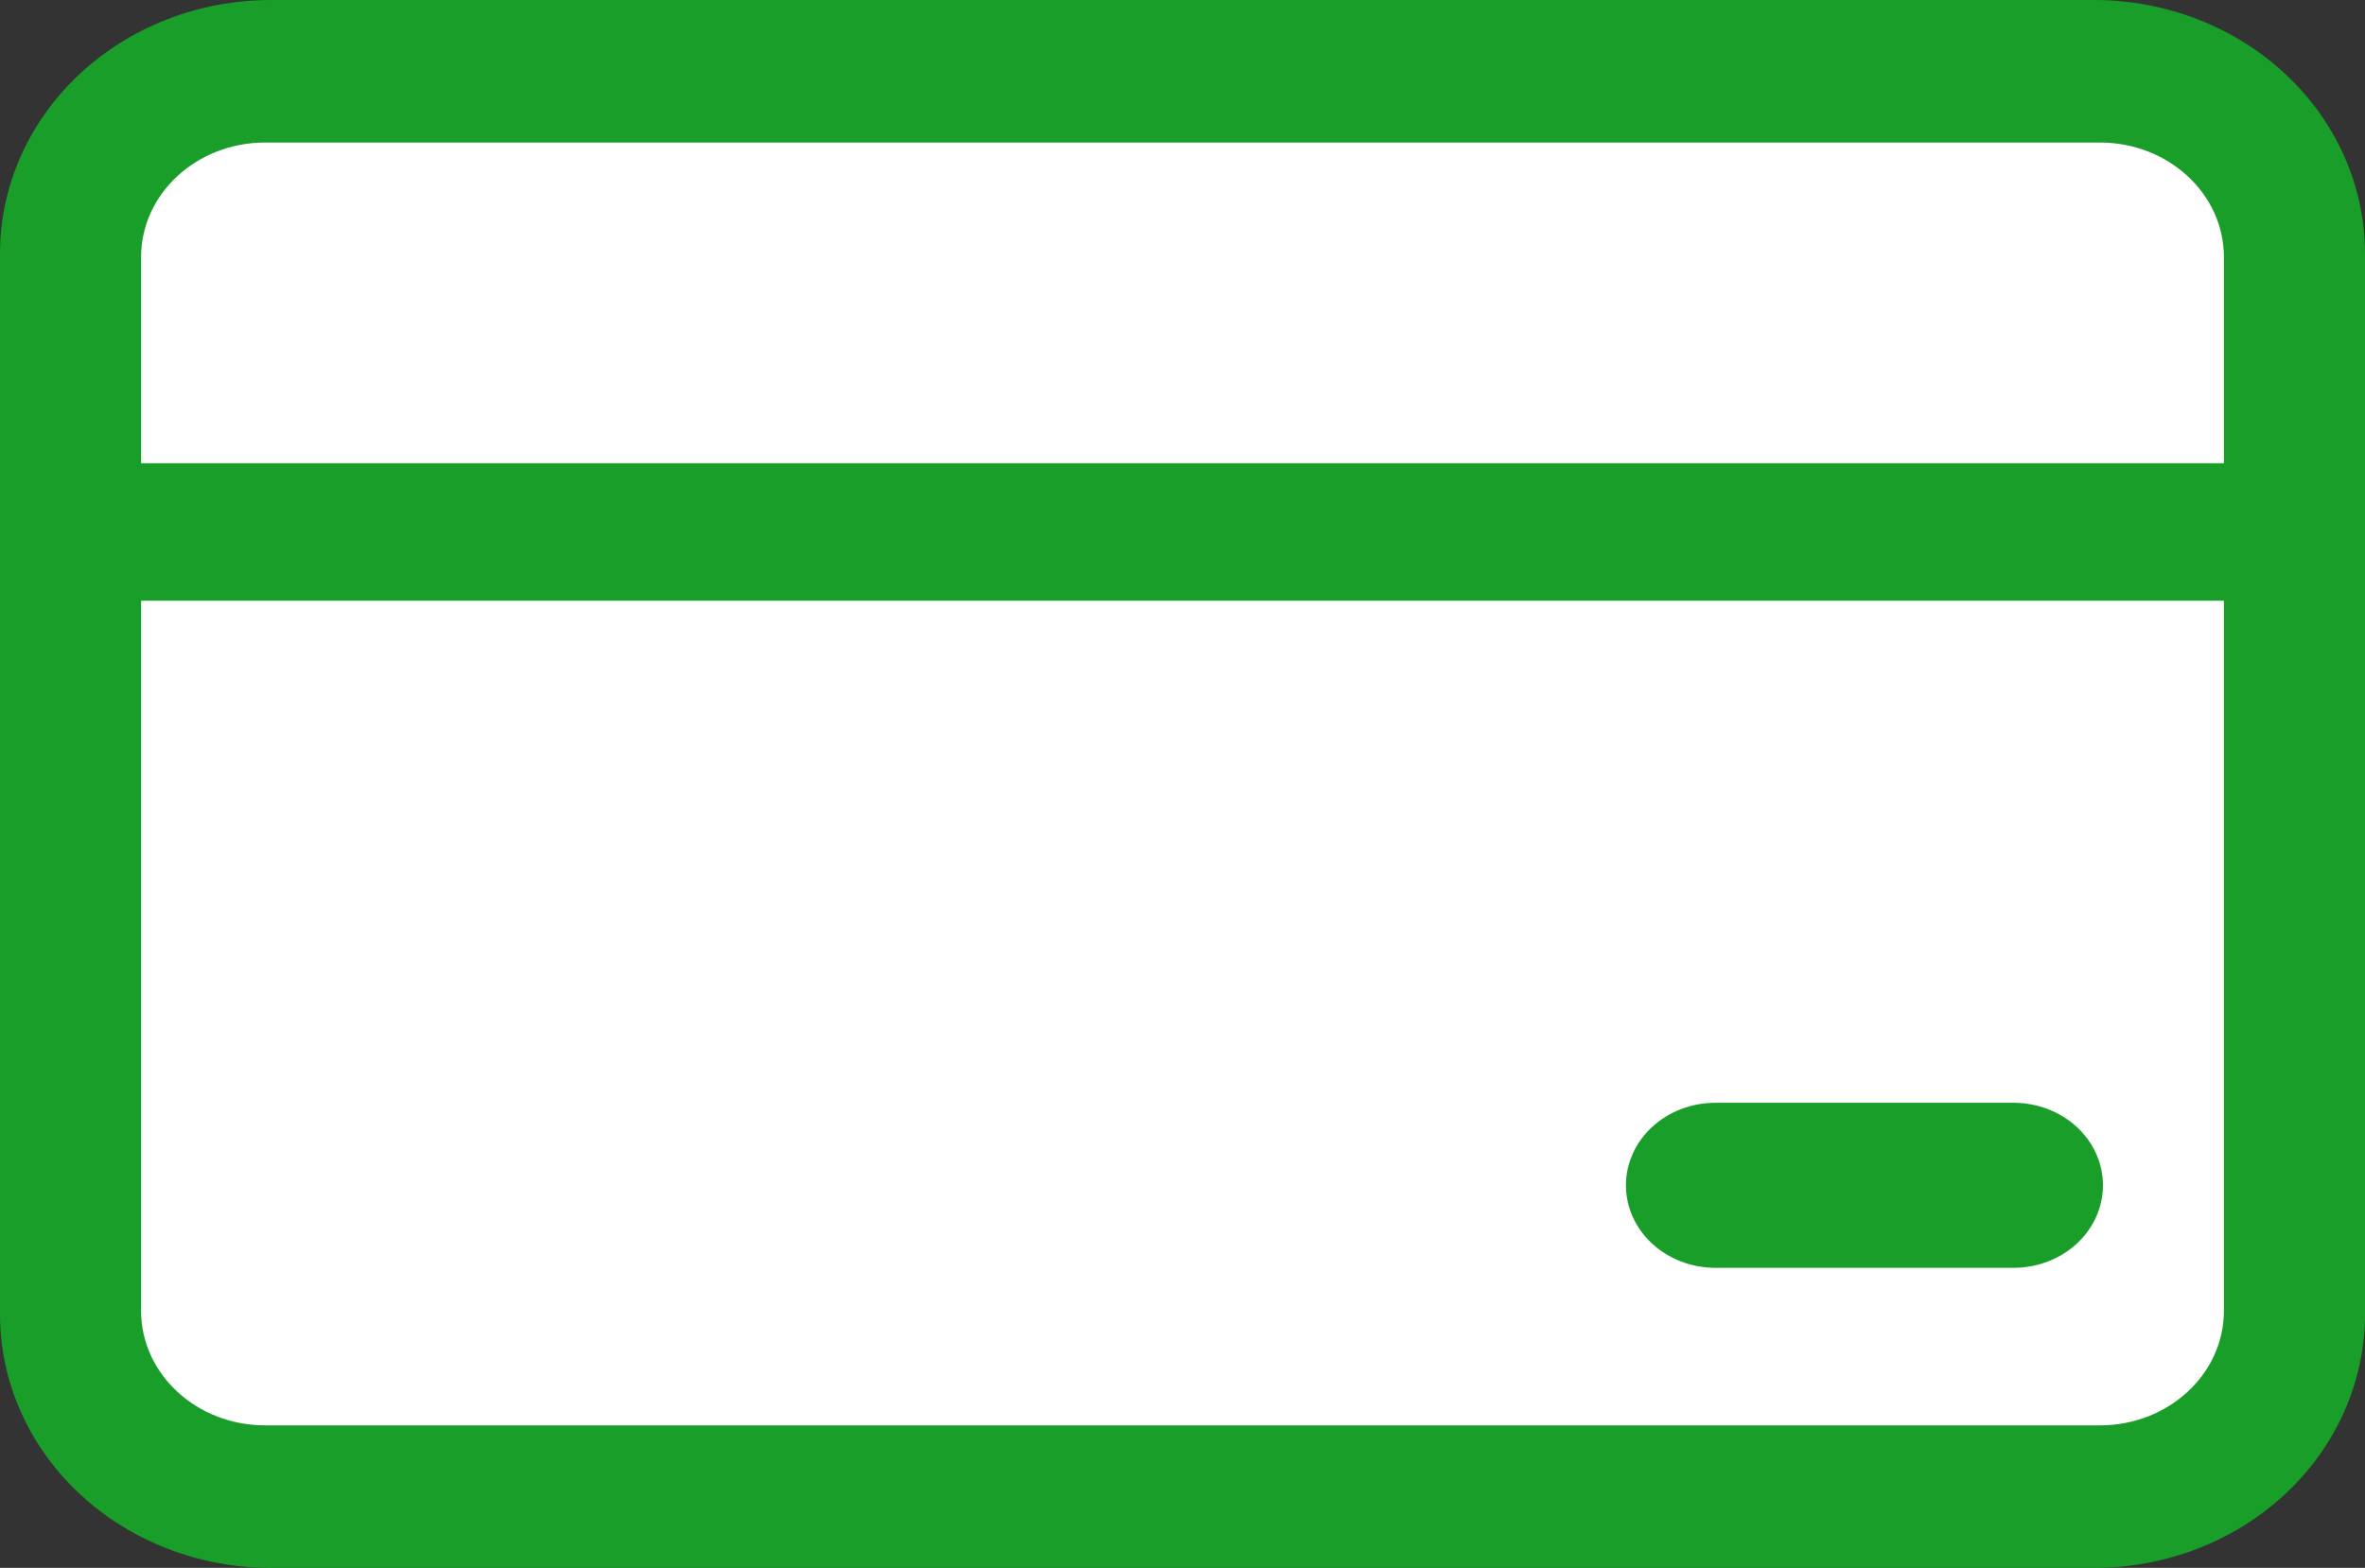 <?xml version="1.0" encoding="UTF-8"?> <svg xmlns="http://www.w3.org/2000/svg" width="190" height="126" viewBox="0 0 190 126" fill="none"><rect x="0" y="0" width="190" height="126" fill="#333333" stroke="none"/> <path d="M21.771 0C15.997 0 10.459 2.147 6.377 5.97C2.294 9.792 0 14.977 0 20.382V105.618C0 111.023 2.294 116.208 6.377 120.03C10.459 123.853 15.997 126 21.771 126H168.229C174.003 126 179.541 123.853 183.623 120.03C187.706 116.208 190 111.023 190 105.618V20.382C190 14.977 187.706 9.792 183.623 5.97C179.541 2.147 174.003 0 168.229 0H21.771Z" fill="#199F29"></path> <path d="M11.335 105.341V48.273H178.665V105.341C178.665 110.422 174.203 114.545 168.705 114.545H21.295C15.797 114.545 11.335 110.422 11.335 105.341ZM11.335 37.227V20.659C11.335 15.578 15.797 11.454 21.295 11.454H168.705C174.203 11.454 178.665 15.578 178.665 20.659V37.227H11.335Z" fill="white"></path> <path d="M137.811 88.622C135.905 88.622 134.077 89.321 132.73 90.564C131.382 91.808 130.625 93.495 130.625 95.254C130.625 97.012 131.382 98.699 132.73 99.943C134.077 101.187 135.905 101.885 137.811 101.885H161.763C163.669 101.885 165.497 101.187 166.844 99.943C168.192 98.699 168.949 97.012 168.949 95.254C168.949 93.495 168.192 91.808 166.844 90.564C165.497 89.321 163.669 88.622 161.763 88.622H137.811Z" fill="#199F29"></path> </svg> 